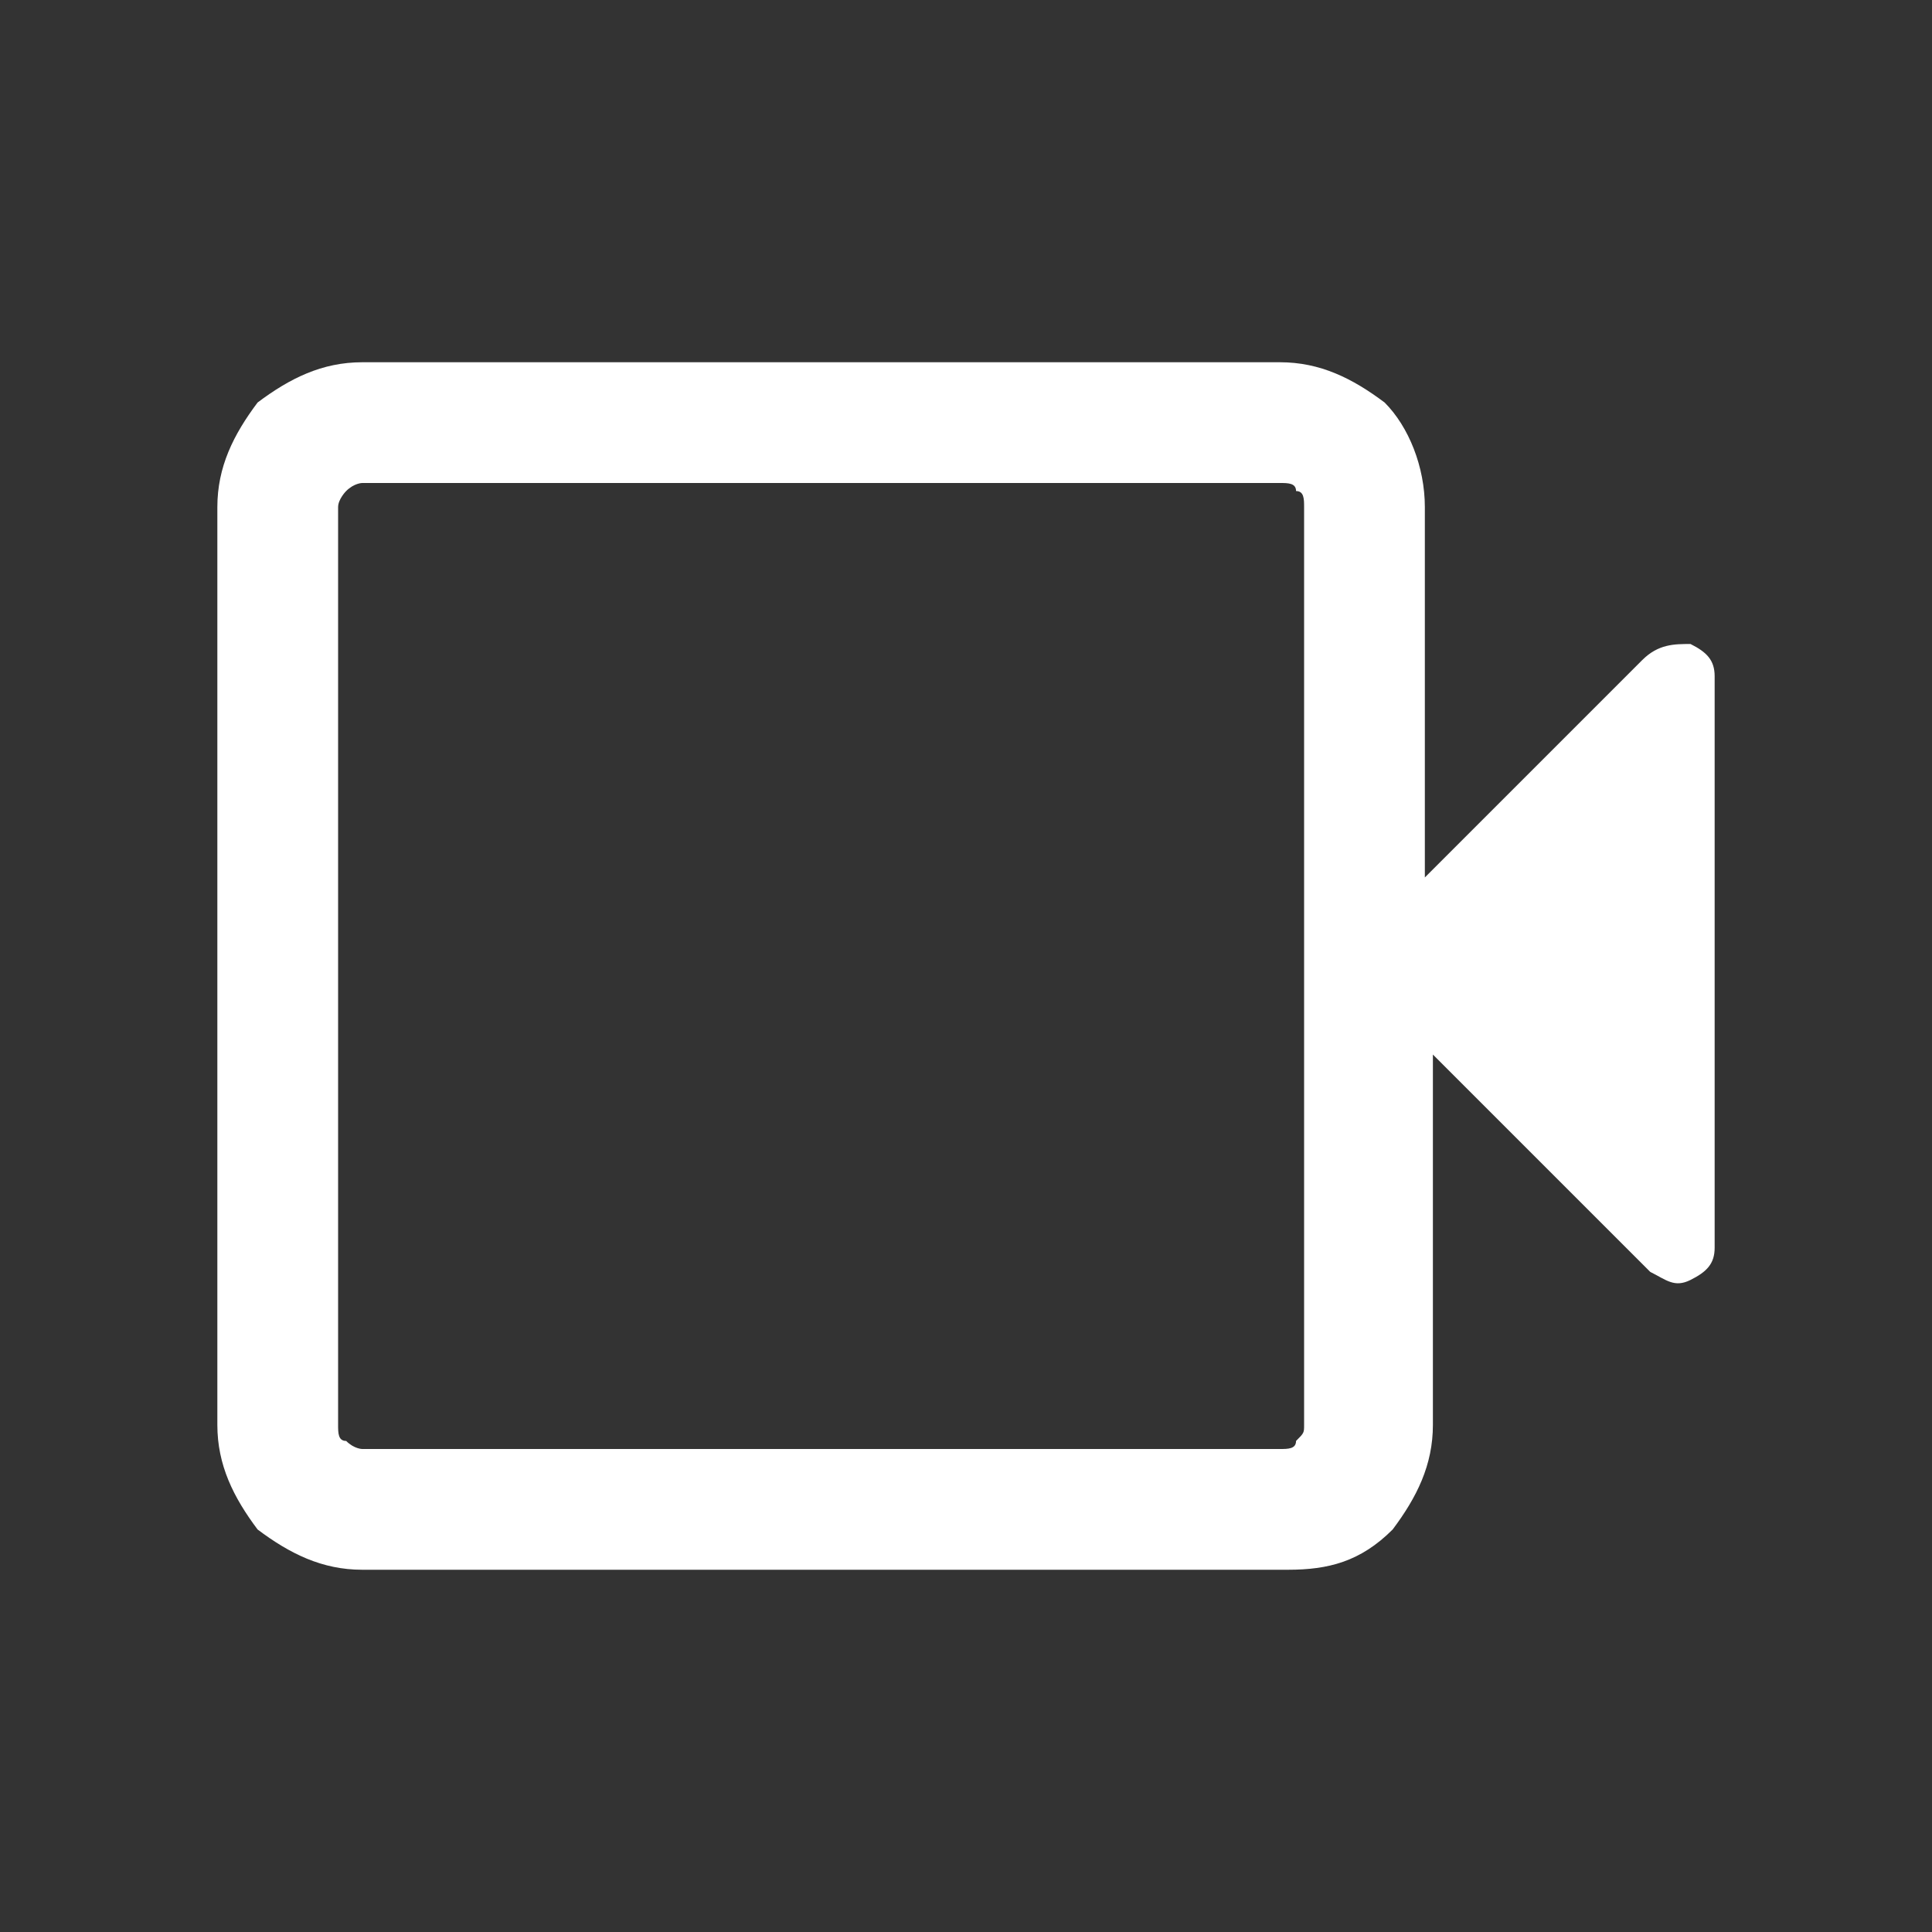 <?xml version="1.0" encoding="utf-8"?>
<!-- Generator: Adobe Illustrator 28.0.0, SVG Export Plug-In . SVG Version: 6.00 Build 0)  -->
<svg version="1.1" id="レイヤー_1" xmlns="http://www.w3.org/2000/svg" xmlns:xlink="http://www.w3.org/1999/xlink" x="0px"
	 y="0px" viewBox="0 0 24 24" style="enable-background:new 0 0 24 24;" xml:space="preserve">
<rect x="0" y="0" width="24" height="24" fill="#333333" stroke="none"/>
<style type="text/css">
	.st0{fill:#FFFFFF;}
</style>
<path class="st0" d="M4.5,19.5c-0.5,0-0.9-0.2-1.3-0.5c-0.3-0.4-0.5-0.8-0.5-1.3V6.3c0-0.5,0.2-0.9,0.5-1.3C3.6,4.7,4,4.5,4.5,4.5
	h11.4c0.5,0,0.9,0.2,1.3,0.5c0.3,0.3,0.5,0.8,0.5,1.3v4.6l2.7-2.7C20.6,8,20.8,8,21,8c0.2,0.1,0.3,0.2,0.3,0.4v7.1
	c0,0.2-0.1,0.3-0.3,0.4c-0.2,0.1-0.3,0-0.5-0.1l-2.7-2.7v4.6c0,0.5-0.2,0.9-0.5,1.3c-0.4,0.4-0.8,0.5-1.3,0.5
	C15.9,19.5,4.5,19.5,4.5,19.5z M4.5,18h11.4c0.1,0,0.2,0,0.2-0.1c0.1-0.1,0.1-0.1,0.1-0.2V6.3c0-0.1,0-0.2-0.1-0.2
	C16.1,6,16,6,15.9,6H4.5C4.5,6,4.4,6,4.3,6.1C4.3,6.1,4.2,6.2,4.2,6.3v11.4c0,0.1,0,0.2,0.1,0.2C4.4,18,4.5,18,4.5,18z M4.2,18V6V18
	z"/>
</svg>
